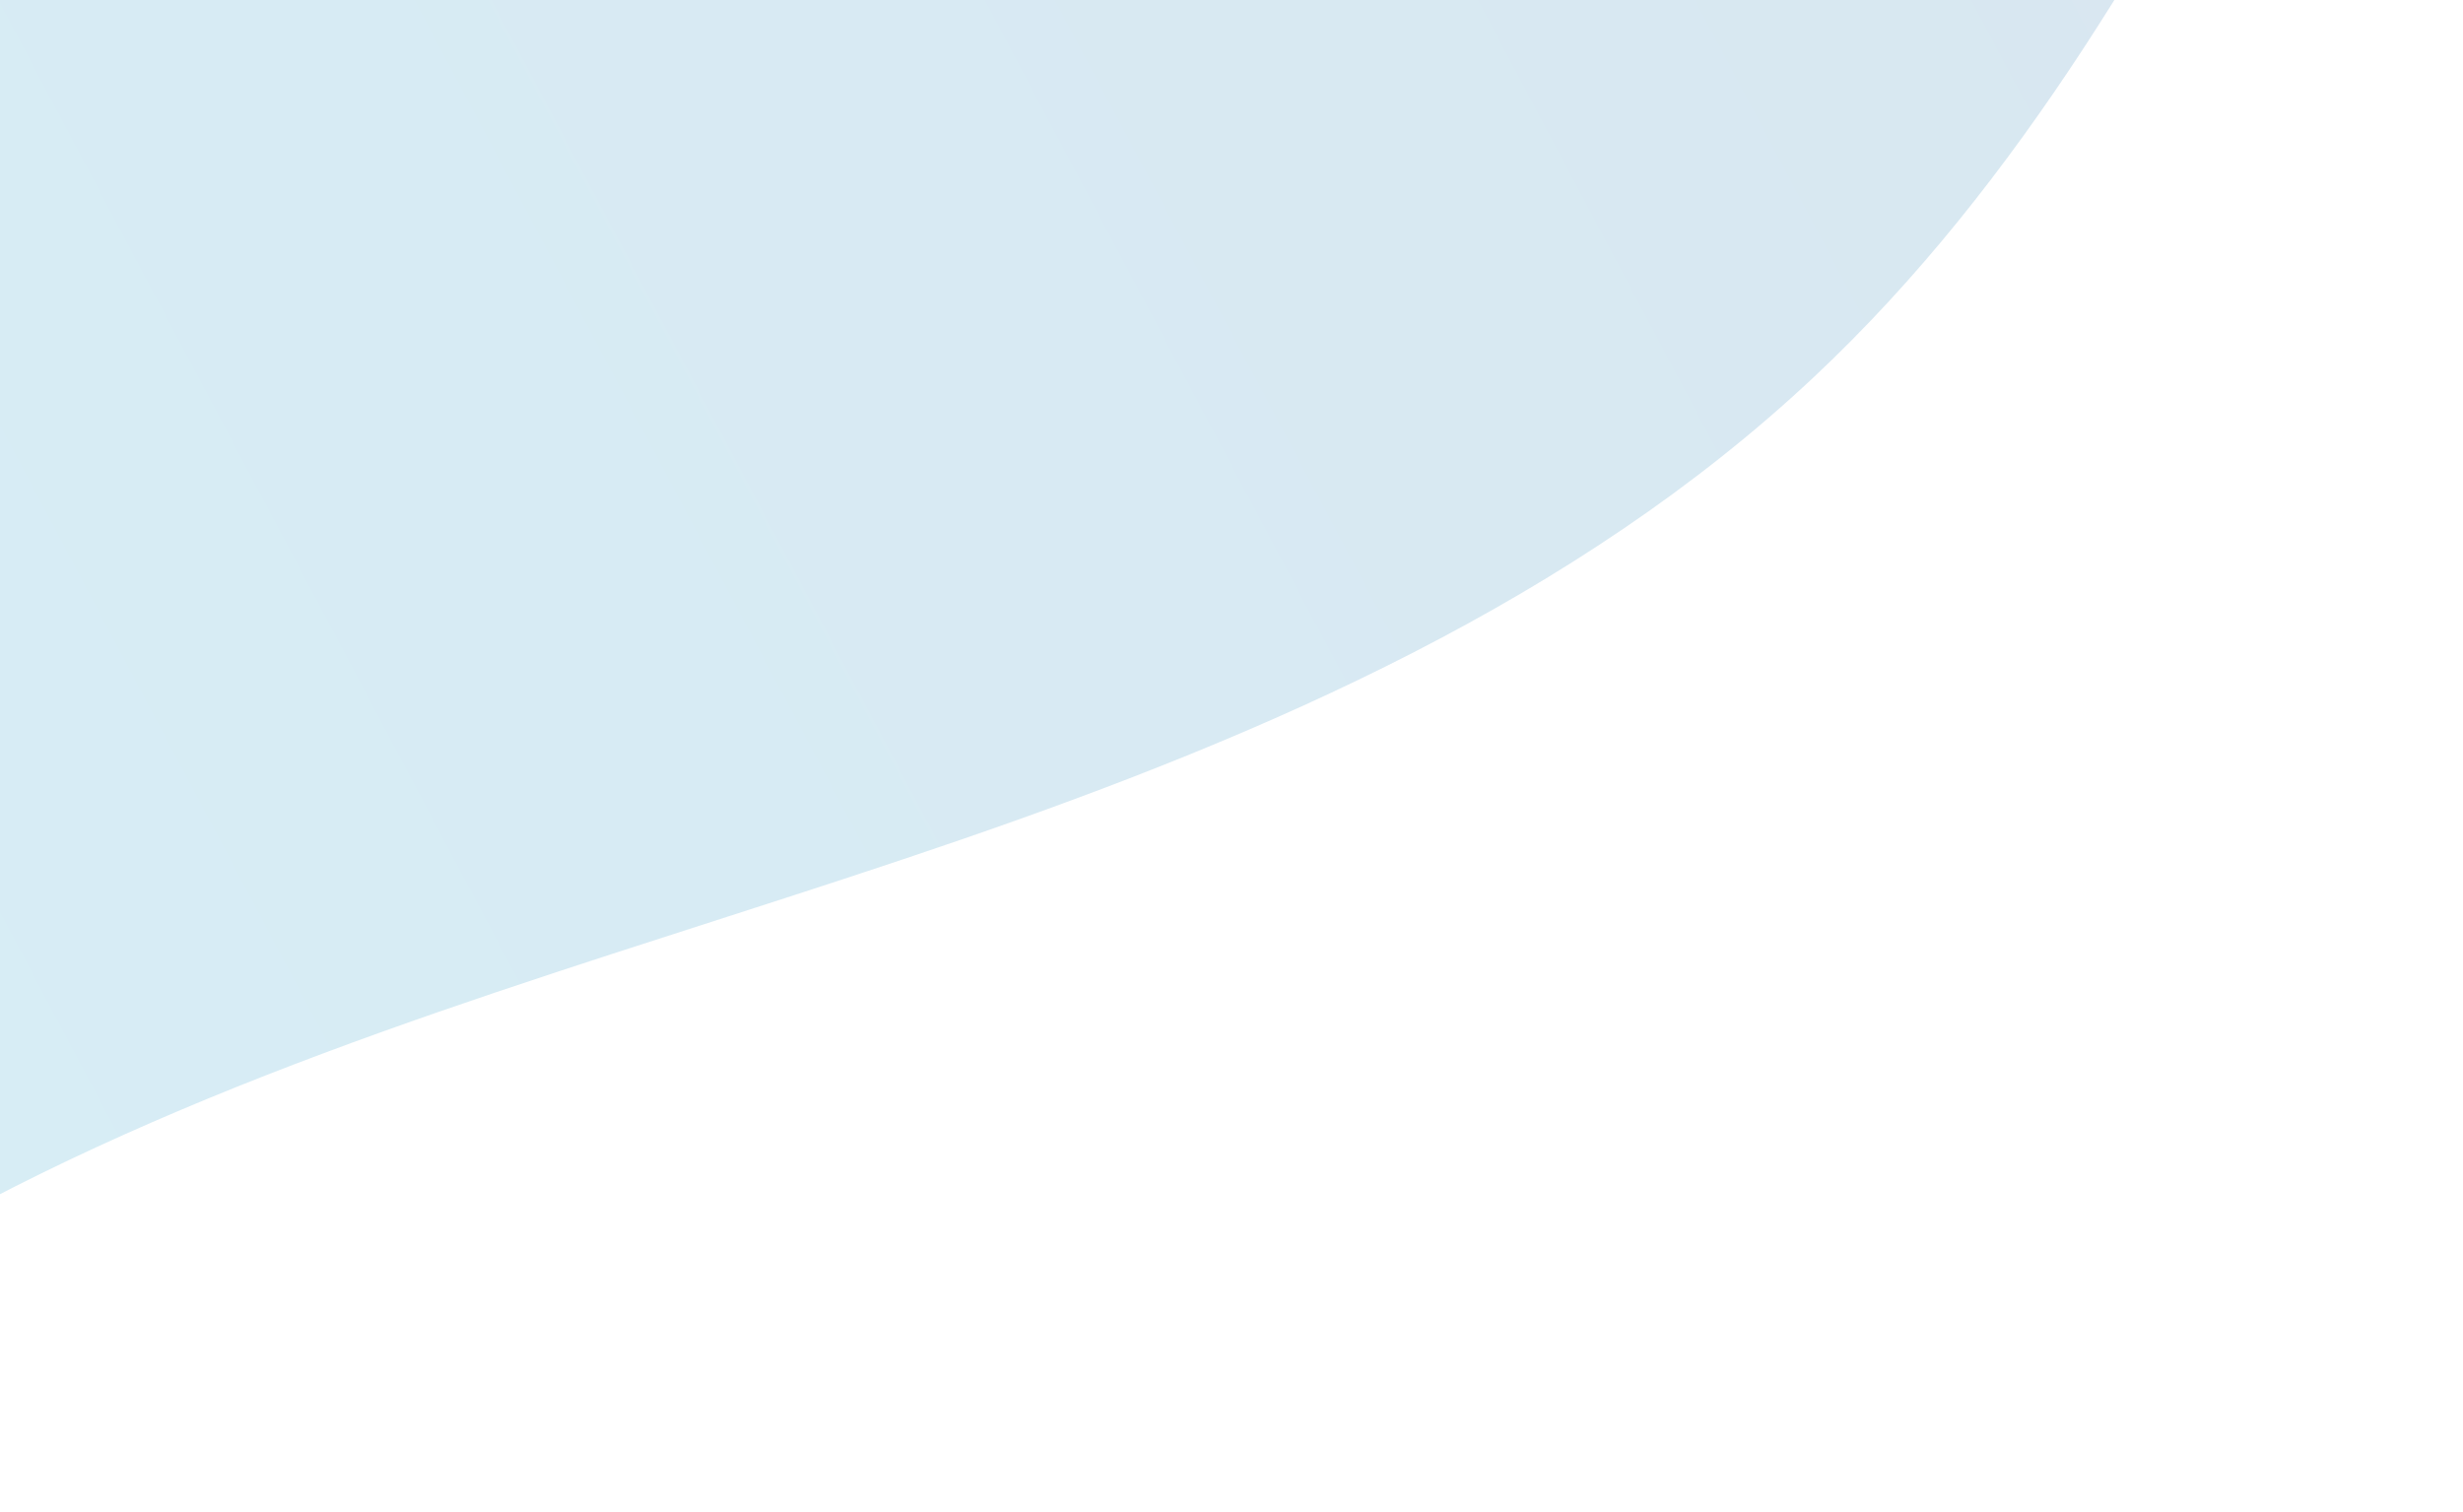 <svg width="430" height="264" viewBox="0 0 430 264" fill="none" xmlns="http://www.w3.org/2000/svg">
<path opacity="0.16" d="M479.528 -185.668C414.462 -109.234 389.801 -2.75 316.55 65.959C275.09 104.846 221.468 128.13 167.647 146.66C113.826 165.189 58.367 179.818 7.285 204.854C-43.813 229.89 -91.316 267.026 -115.687 318.286C-140.043 369.547 -136.31 436.458 -96.395 476.9C-61.04 512.74 -4.434 521.441 44.507 509.266C93.448 497.09 135.948 467.026 173.965 433.989C211.983 400.953 246.971 364.26 287.926 334.926C344.042 294.728 413.499 269.006 482.083 277.555C550.668 286.104 616.208 334.256 632.302 401.212C647.739 465.471 615.733 534.149 566.089 577.974C516.444 621.799 451.822 644.732 387.598 661.266C249.113 696.907 91.168 704.024 -26.357 622.805C-117.615 559.734 -169.722 452.016 -188.984 343.064C-208.23 234.111 -198.408 122.386 -188.525 12.199C-180.554 -76.746 -169.677 -172.563 -109.323 -238.605C-49.443 -304.144 44.675 -324.243 132.72 -336.875C345.755 -367.443 562.157 -374.788 776.784 -358.727C798.967 -357.066 821.778 -354.994 841.636 -344.997C861.494 -335.001 877.97 -315.161 877.297 -293.005C876.869 -279.062 866.251 -262.102 852.085 -258.186C837.627 -254.194 830.636 -264.601 818.183 -270.407C791.593 -282.826 758.854 -287.397 729.817 -288.997C669.402 -292.334 607.9 -277.995 555.38 -248.037C526.817 -231.733 500.87 -210.734 479.528 -185.668Z" fill="url(#paint0_linear_111_3531)"/>
<defs>
<linearGradient id="paint0_linear_111_3531" x1="1037.85" y1="-259.321" x2="-62.653" y2="324.396" gradientUnits="userSpaceOnUse">
<stop stop-color="#21367F"/>
<stop offset="0.283" stop-color="#194E91"/>
<stop offset="0.879" stop-color="#068BC0"/>
<stop offset="0.995" stop-color="#0298CA"/>
</linearGradient>
</defs>
</svg>
